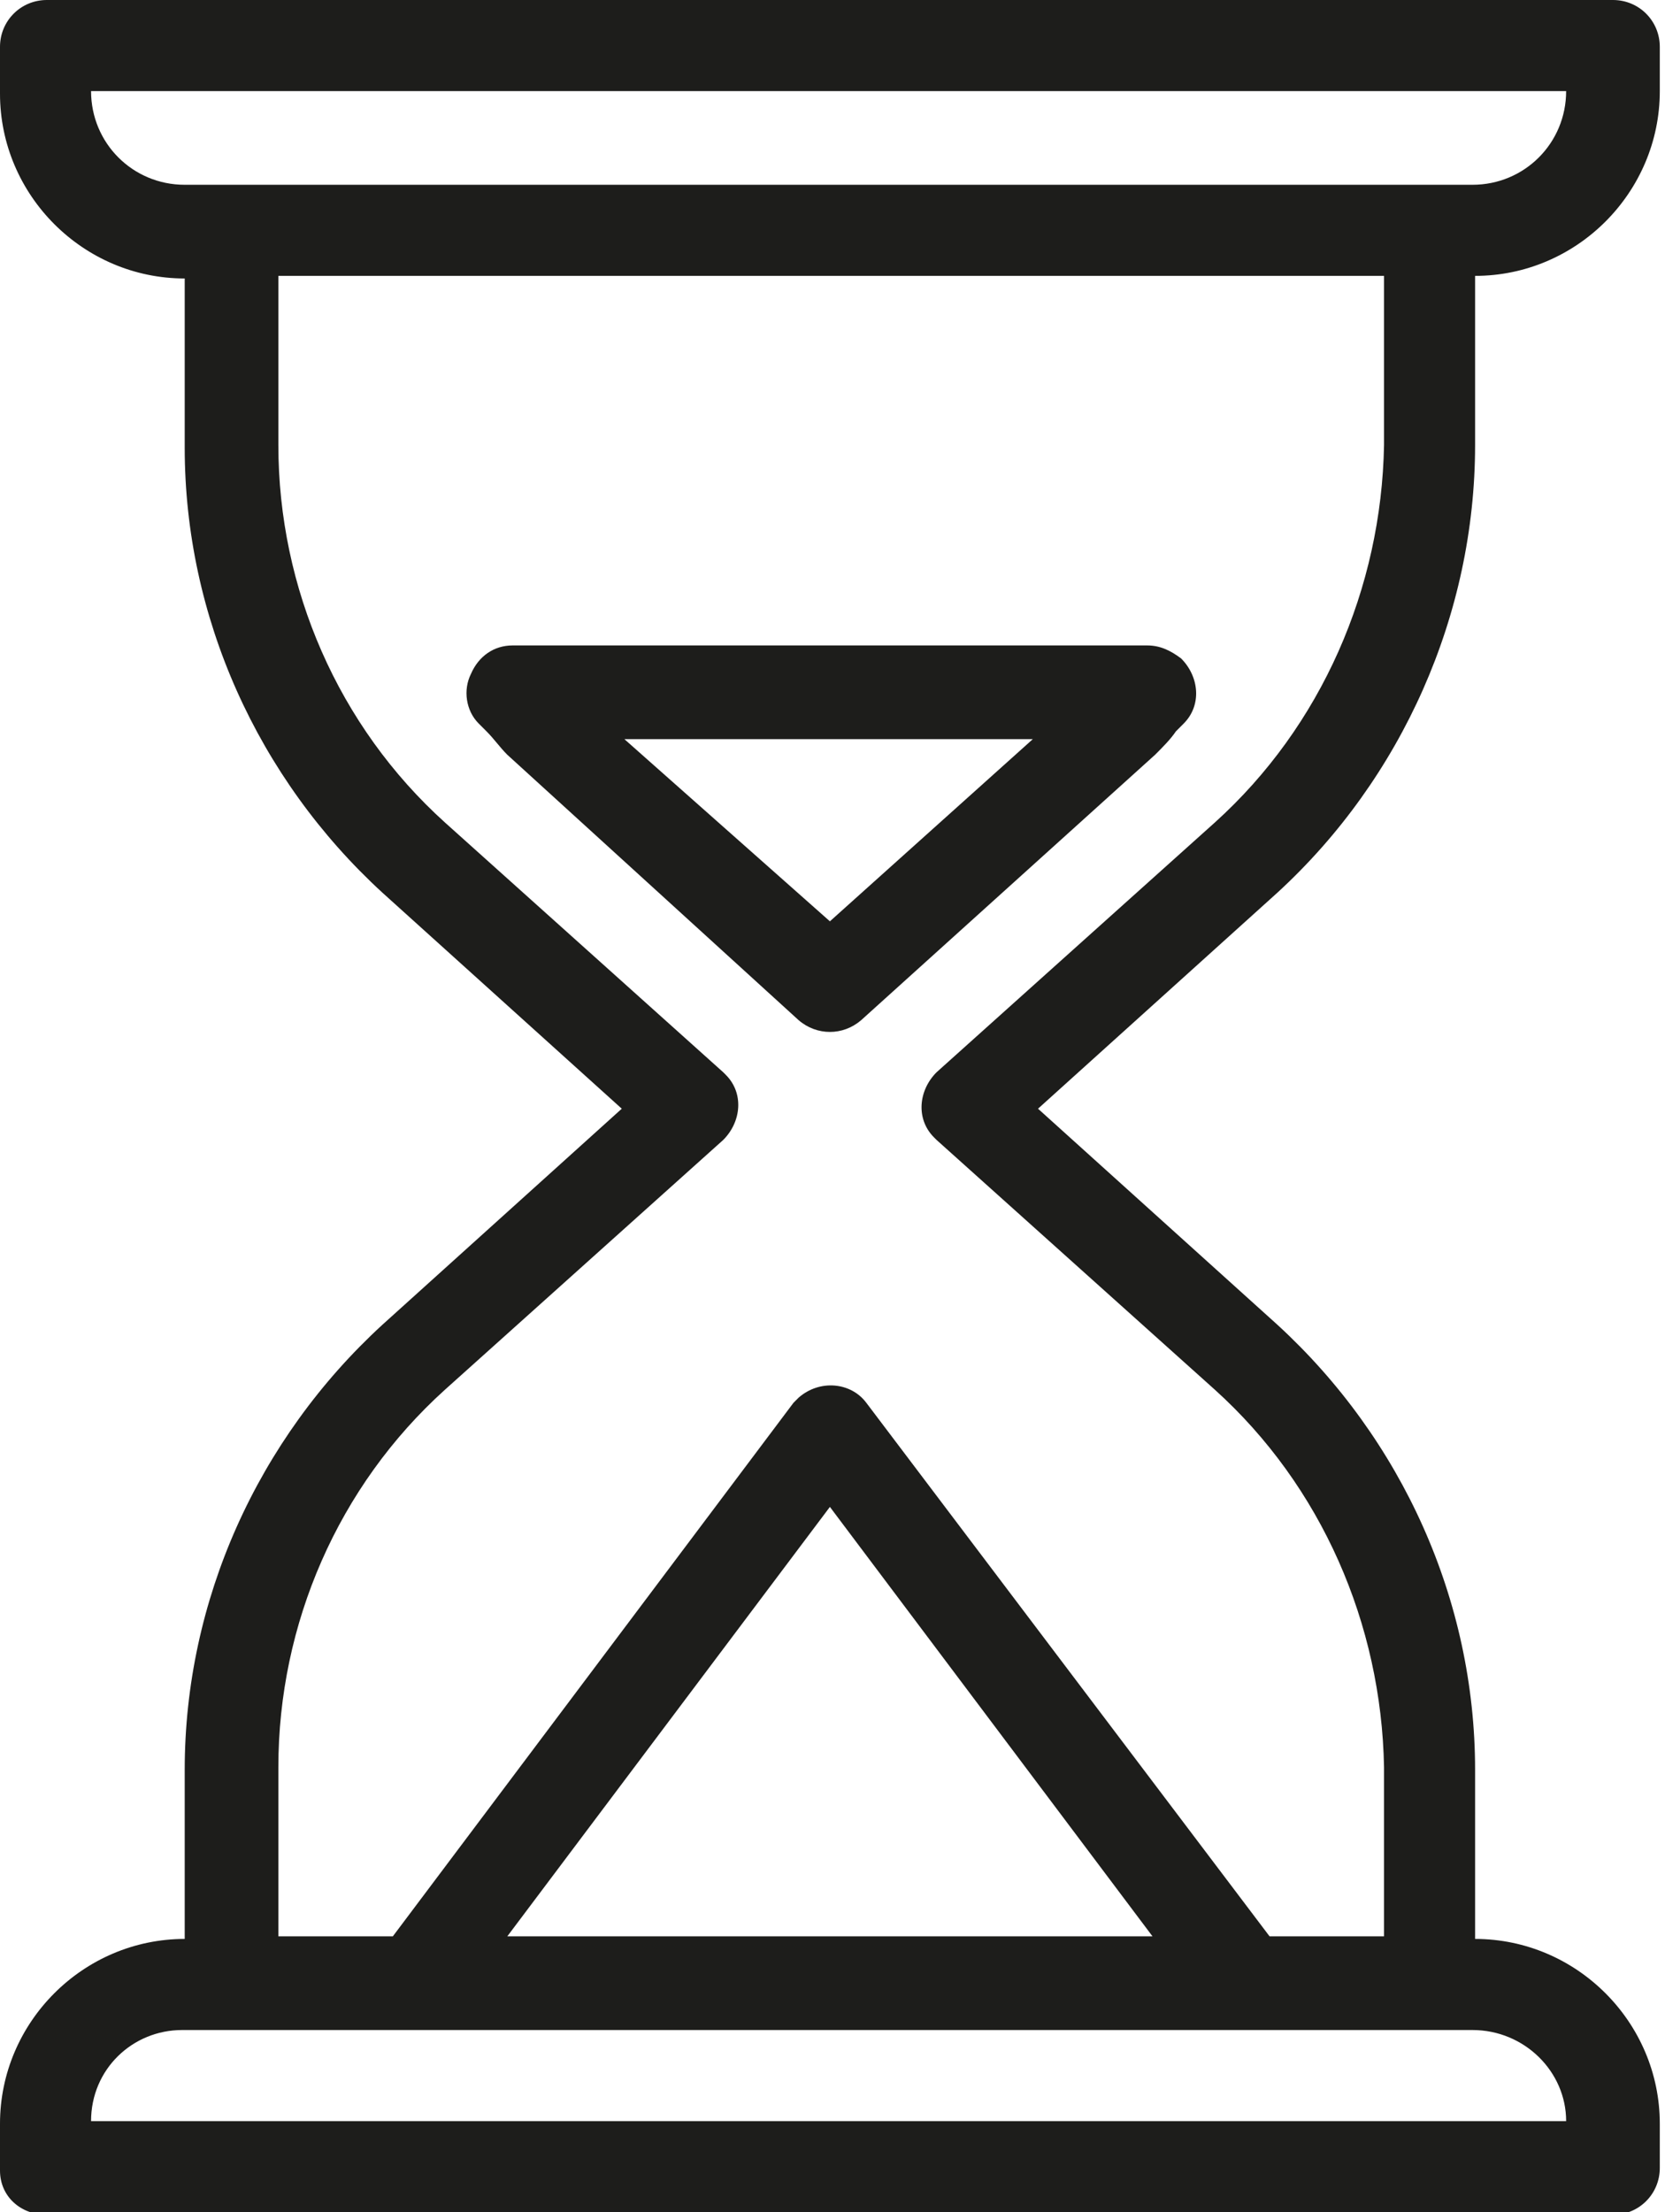 <?xml version="1.0" encoding="UTF-8"?> <svg xmlns="http://www.w3.org/2000/svg" width="64" height="85" viewBox="0 0 64 85" fill="none"><g clip-path="url(#clip0)"><path d="M56.7 17.1V10.6C60.6 10.6 63.8 7.4 63.8 3.5V1.8C63.8 0.8 63 0 62 0H1.8C0.8 0 0 0.8 0 1.8V3.6C0 7.5 3.2 10.7 7.1 10.7V17.2C7.1 23.7 9.9 29.9 14.7 34.3L23.9 42.6L14.7 50.9C9.9 55.3 7.1 61.5 7.1 68V74.5C3.2 74.5 0 77.7 0 81.6V83.4C0 84.4 0.8 85.1 1.8 85.1H62C63 85.1 63.8 84.3 63.8 83.3V81.6C63.8 77.7 60.6 74.5 56.7 74.5V68C56.7 61.5 53.9 55.3 49.1 50.9L39.9 42.6L49.1 34.3C53.9 29.9 56.7 23.6 56.7 17.1ZM3.5 3.5H60.2C60.2 5.5 58.6 7.1 56.6 7.1H7.1C5.1 7.1 3.5 5.5 3.5 3.5ZM60.2 81.5H3.5C3.5 79.5 5.1 78 7 78H56.6C58.6 78 60.2 79.6 60.2 81.5ZM19.5 74.4L31.9 57.9L44.3 74.4H19.5ZM46.7 31.6L36 41.2C35.3 41.9 35.2 43 35.9 43.7L36 43.8L46.7 53.4C50.8 57.1 53.1 62.4 53.2 67.9V74.4H48.8L33.3 53.9C32.7 53.1 31.5 53 30.7 53.7C30.6 53.8 30.5 53.9 30.5 53.9L15.1 74.4H10.7V67.9C10.7 62.4 13 57.1 17.1 53.4L27.8 43.8C28.5 43.1 28.6 42 27.9 41.3L27.8 41.2L17.1 31.6C13 27.9 10.7 22.6 10.7 17.1V10.6H53.2V17.1C53.1 22.6 50.8 27.9 46.7 31.6Z" fill="#1D1D1B"></path><path d="M44.1 24.8H19.7C19 24.8 18.4 25.2 18.1 25.9C17.8 26.5 17.9 27.3 18.4 27.8L18.7 28.1C19 28.4 19.2 28.7 19.5 29L30.7 39.2C31.4 39.8 32.4 39.8 33.1 39.2L44.4 29C44.7 28.7 45 28.4 45.2 28.1L45.5 27.8C46.2 27.1 46.1 26 45.4 25.3C45 25 44.6 24.8 44.1 24.8ZM31.9 35.4L24 28.4H39.7L31.9 35.4Z" fill="#1D1D1B"></path></g><defs><clipPath id="clip0"><rect width="63.8" height="85" fill="white"></rect></clipPath></defs></svg> 
